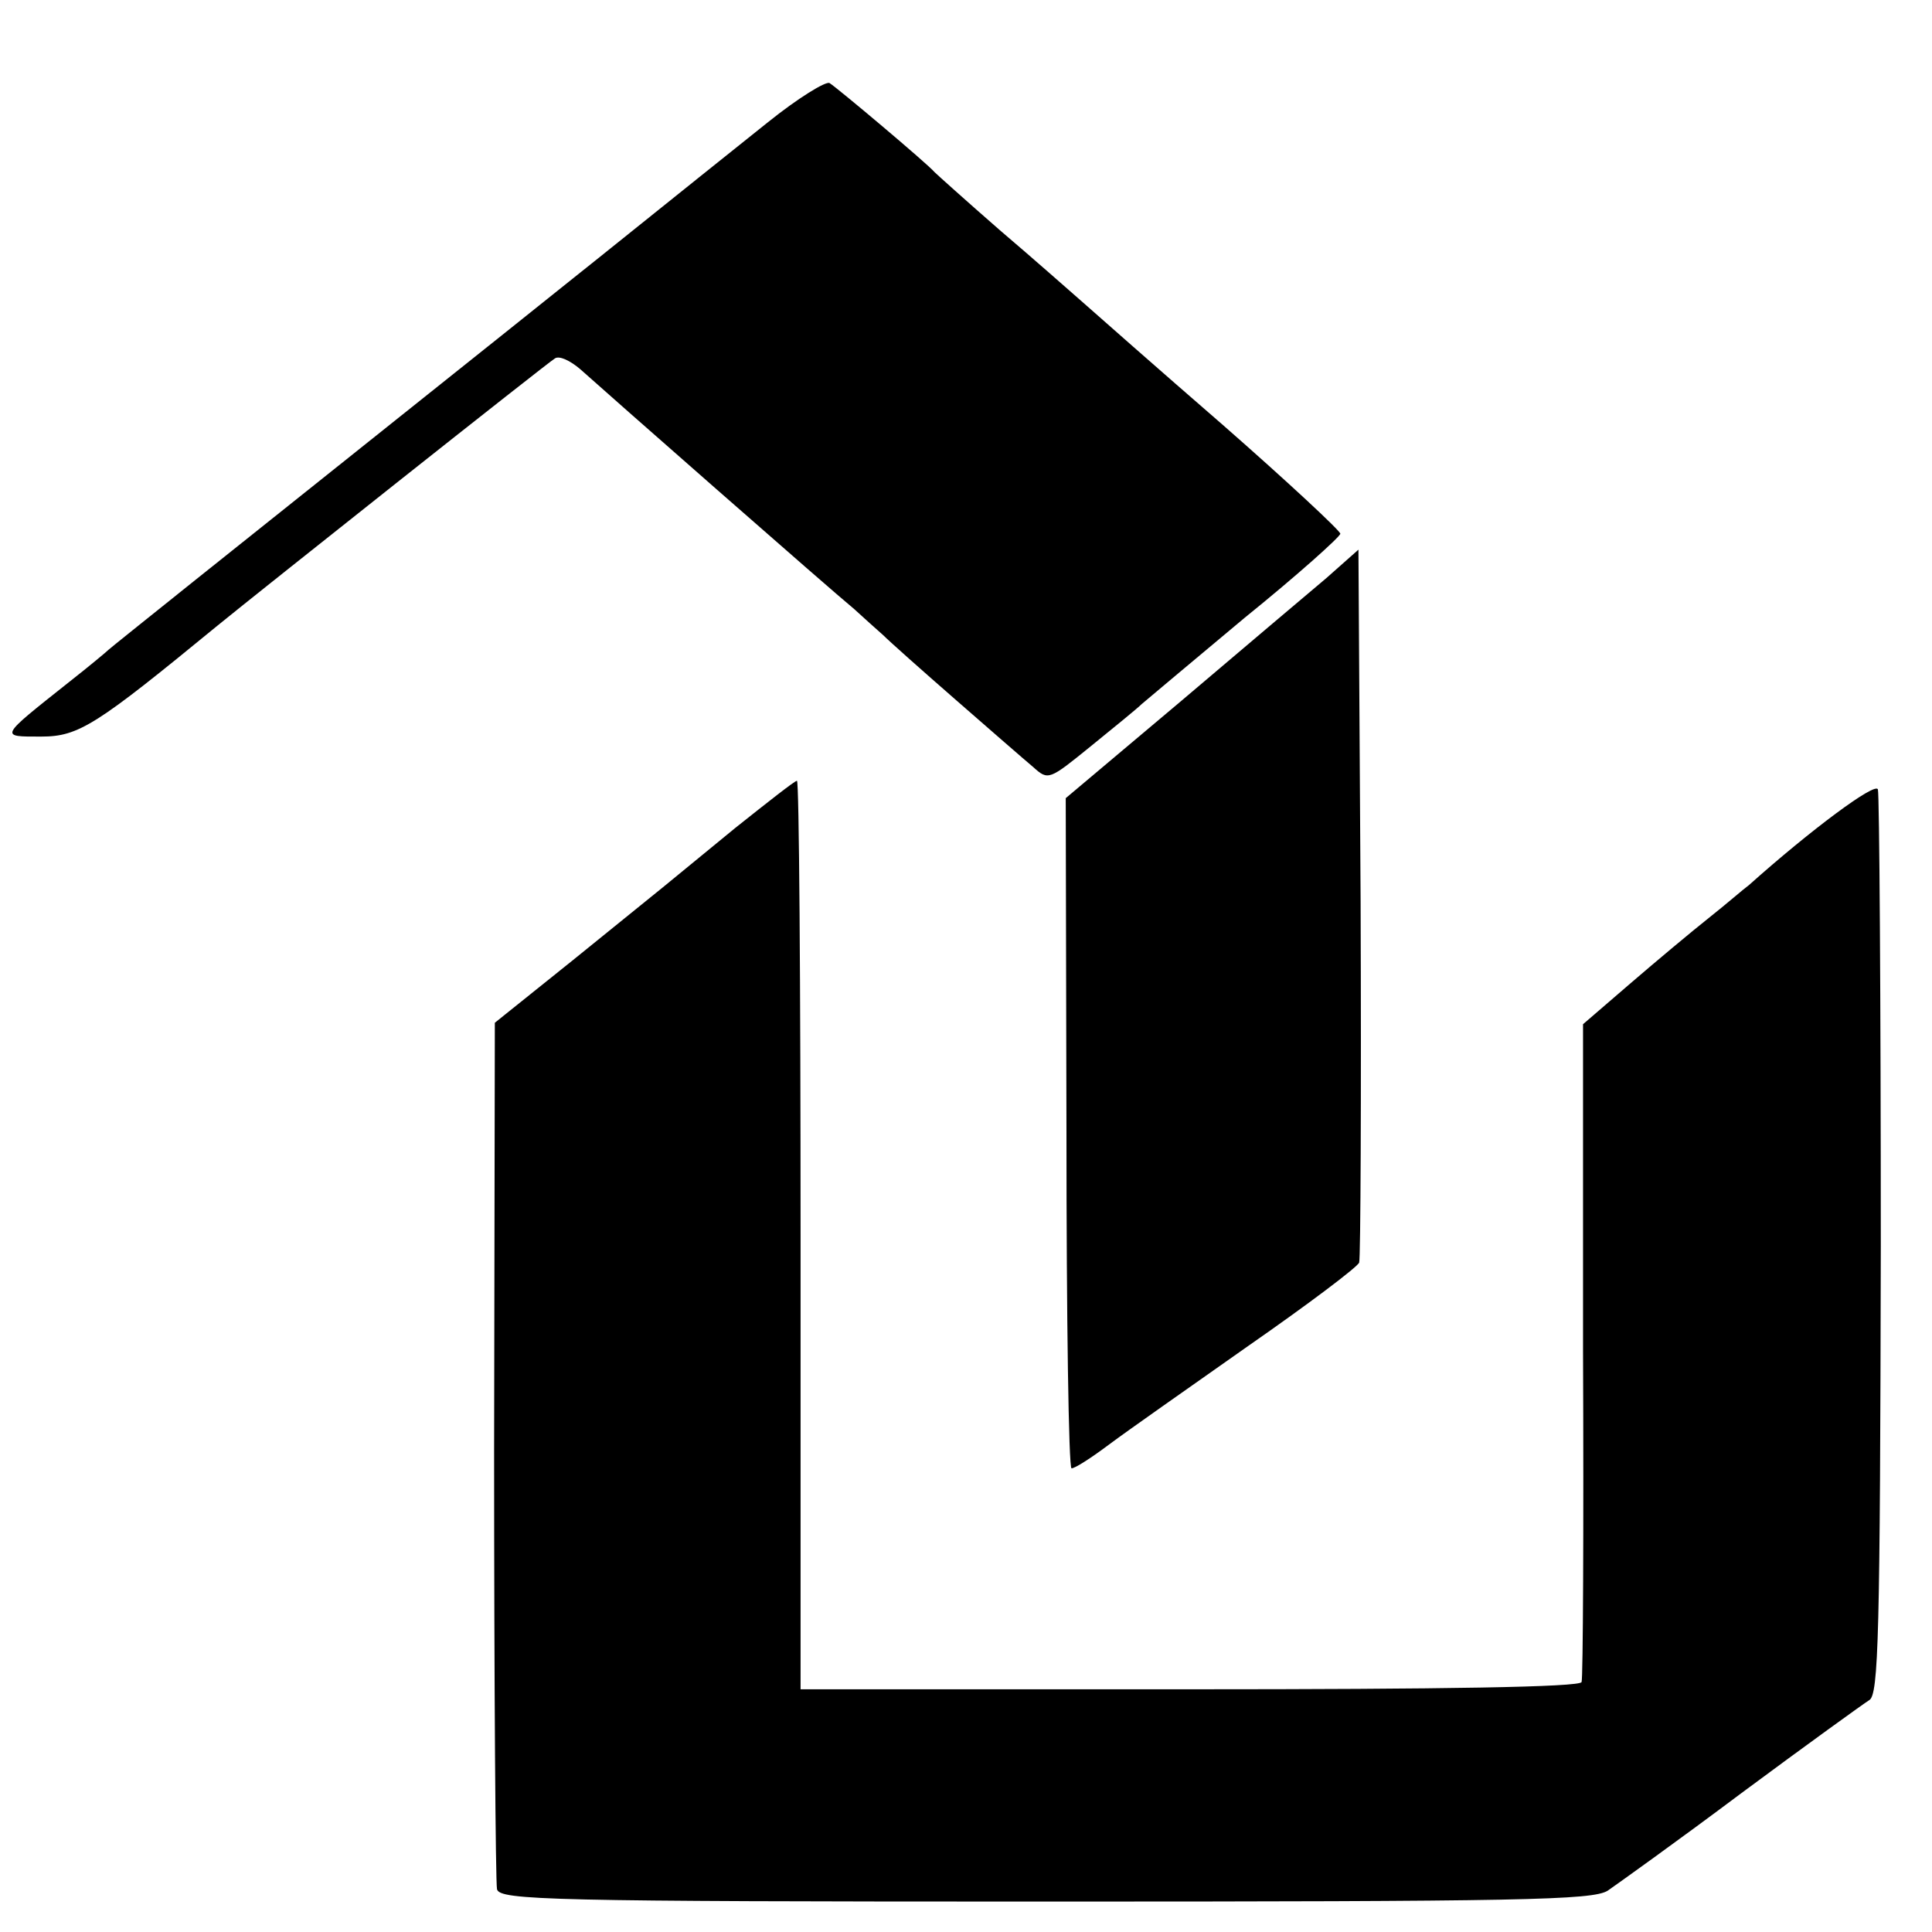 <?xml version="1.0" standalone="no"?>
<!DOCTYPE svg PUBLIC "-//W3C//DTD SVG 20010904//EN"
 "http://www.w3.org/TR/2001/REC-SVG-20010904/DTD/svg10.dtd">
<svg version="1.0" xmlns="http://www.w3.org/2000/svg"
 width="16pt" height="16pt" viewBox="0 0 16 16"
 preserveAspectRatio="xMidYMid meet">
<g transform="translate(0,16) scale(0.006,-0.006)"
fill="#000000" stroke="none">
<path d="M1060 2498 c-41 -33 -84 -67 -95 -76 -11 -9 -198 -159 -415 -332
-217 -173 -397 -317 -400 -320 -3 -3 -27 -23 -55 -45 -97 -77 -96 -75 -38 -75
52 0 76 16 243 153 55 45 457 364 466 369 6 4 21 -3 35 -15 31 -28 345 -304
378 -331 13 -12 31 -28 40 -36 9 -9 54 -49 101 -90 47 -41 94 -82 106 -92 21
-19 22 -18 80 29 32 26 64 52 70 58 6 5 70 59 142 119 73 59 132 112 132 116
0 4 -73 72 -162 150 -90 78 -176 154 -193 169 -16 14 -68 60 -115 100 -47 41
-87 77 -90 80 -9 11 -135 117 -145 123 -5 3 -44 -21 -85 -54z"/>
<path d="M1831 1869 c-25 -21 -116 -98 -202 -171 l-158 -133 1 -462 c0 -255 3
-463 7 -463 5 0 28 15 52 33 24 18 111 79 192 136 82 57 151 109 153 115 2 6
3 230 2 498 l-3 486 -44 -39z"/>
<path d="M1015 1524 c-44 -36 -89 -73 -100 -82 -11 -9 -68 -55 -126 -102
l-106 -85 -1 -590 c0 -324 2 -597 4 -606 4 -15 70 -17 757 -17 659 0 755 2
776 15 13 9 97 69 185 135 89 66 168 123 176 128 13 7 15 89 16 627 0 340 -2
624 -4 630 -3 11 -93 -56 -178 -132 -7 -5 -31 -26 -55 -45 -24 -19 -73 -60
-109 -91 l-65 -56 0 -449 c1 -247 0 -454 -2 -459 -2 -7 -190 -10 -541 -10
l-537 0 0 628 c0 345 -2 627 -5 626 -3 0 -41 -30 -85 -65z"/>
</g>
</svg>
